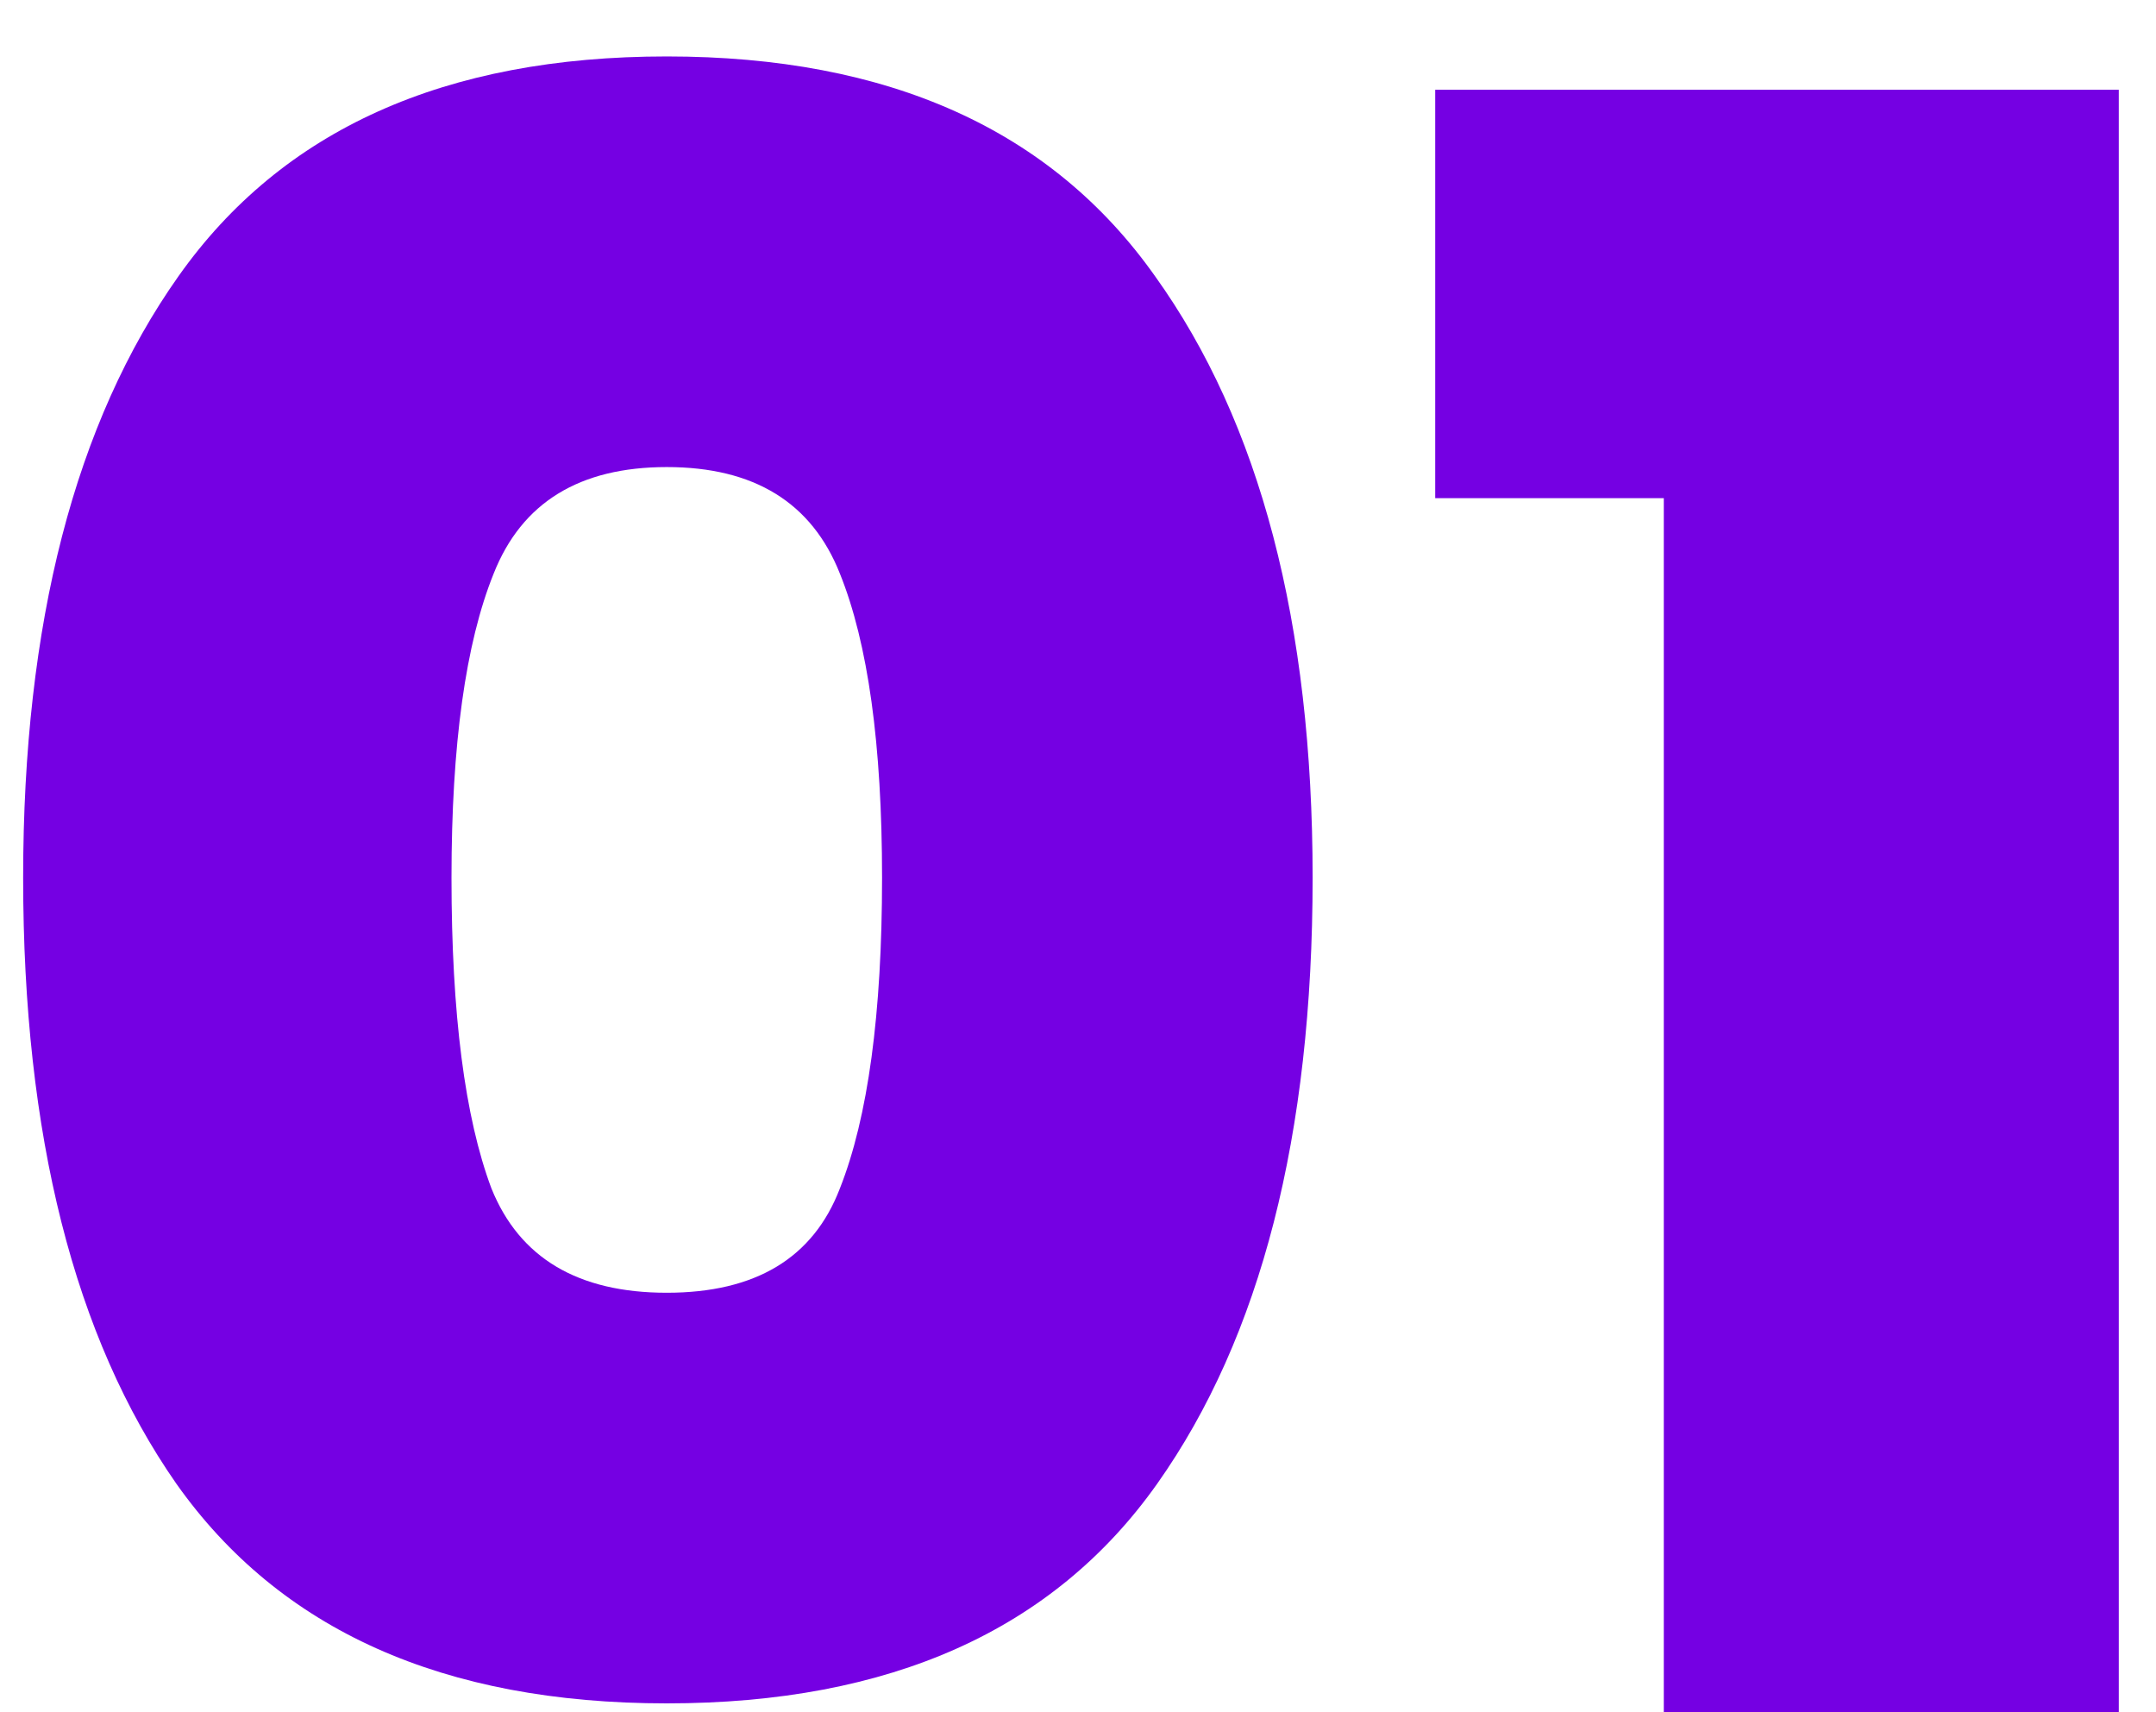 <svg xmlns="http://www.w3.org/2000/svg" width="34" height="27" viewBox="0 0 34 27" fill="none"><path d="M0.365 13.84C0.365 9.827 1.182 6.665 2.815 4.355C4.448 2.045 7.015 0.89 10.515 0.89C14.015 0.89 16.582 2.045 18.215 4.355C19.872 6.665 20.7 9.827 20.7 13.84C20.7 17.9 19.883 21.085 18.25 23.395C16.617 25.705 14.038 26.86 10.515 26.86C6.992 26.86 4.413 25.705 2.78 23.395C1.17 21.085 0.365 17.9 0.365 13.84ZM13.91 13.84C13.91 11.74 13.688 10.142 13.245 9.045C12.802 7.925 11.892 7.365 10.515 7.365C9.138 7.365 8.228 7.925 7.785 9.045C7.342 10.142 7.12 11.74 7.12 13.84C7.12 15.987 7.33 17.62 7.75 18.74C8.193 19.837 9.115 20.385 10.515 20.385C11.915 20.385 12.825 19.837 13.245 18.74C13.688 17.62 13.91 15.987 13.91 13.84ZM22.633 7.855V1.415H33.413V27H26.238V7.855H22.633Z" fill="#7500E3"></path></svg>